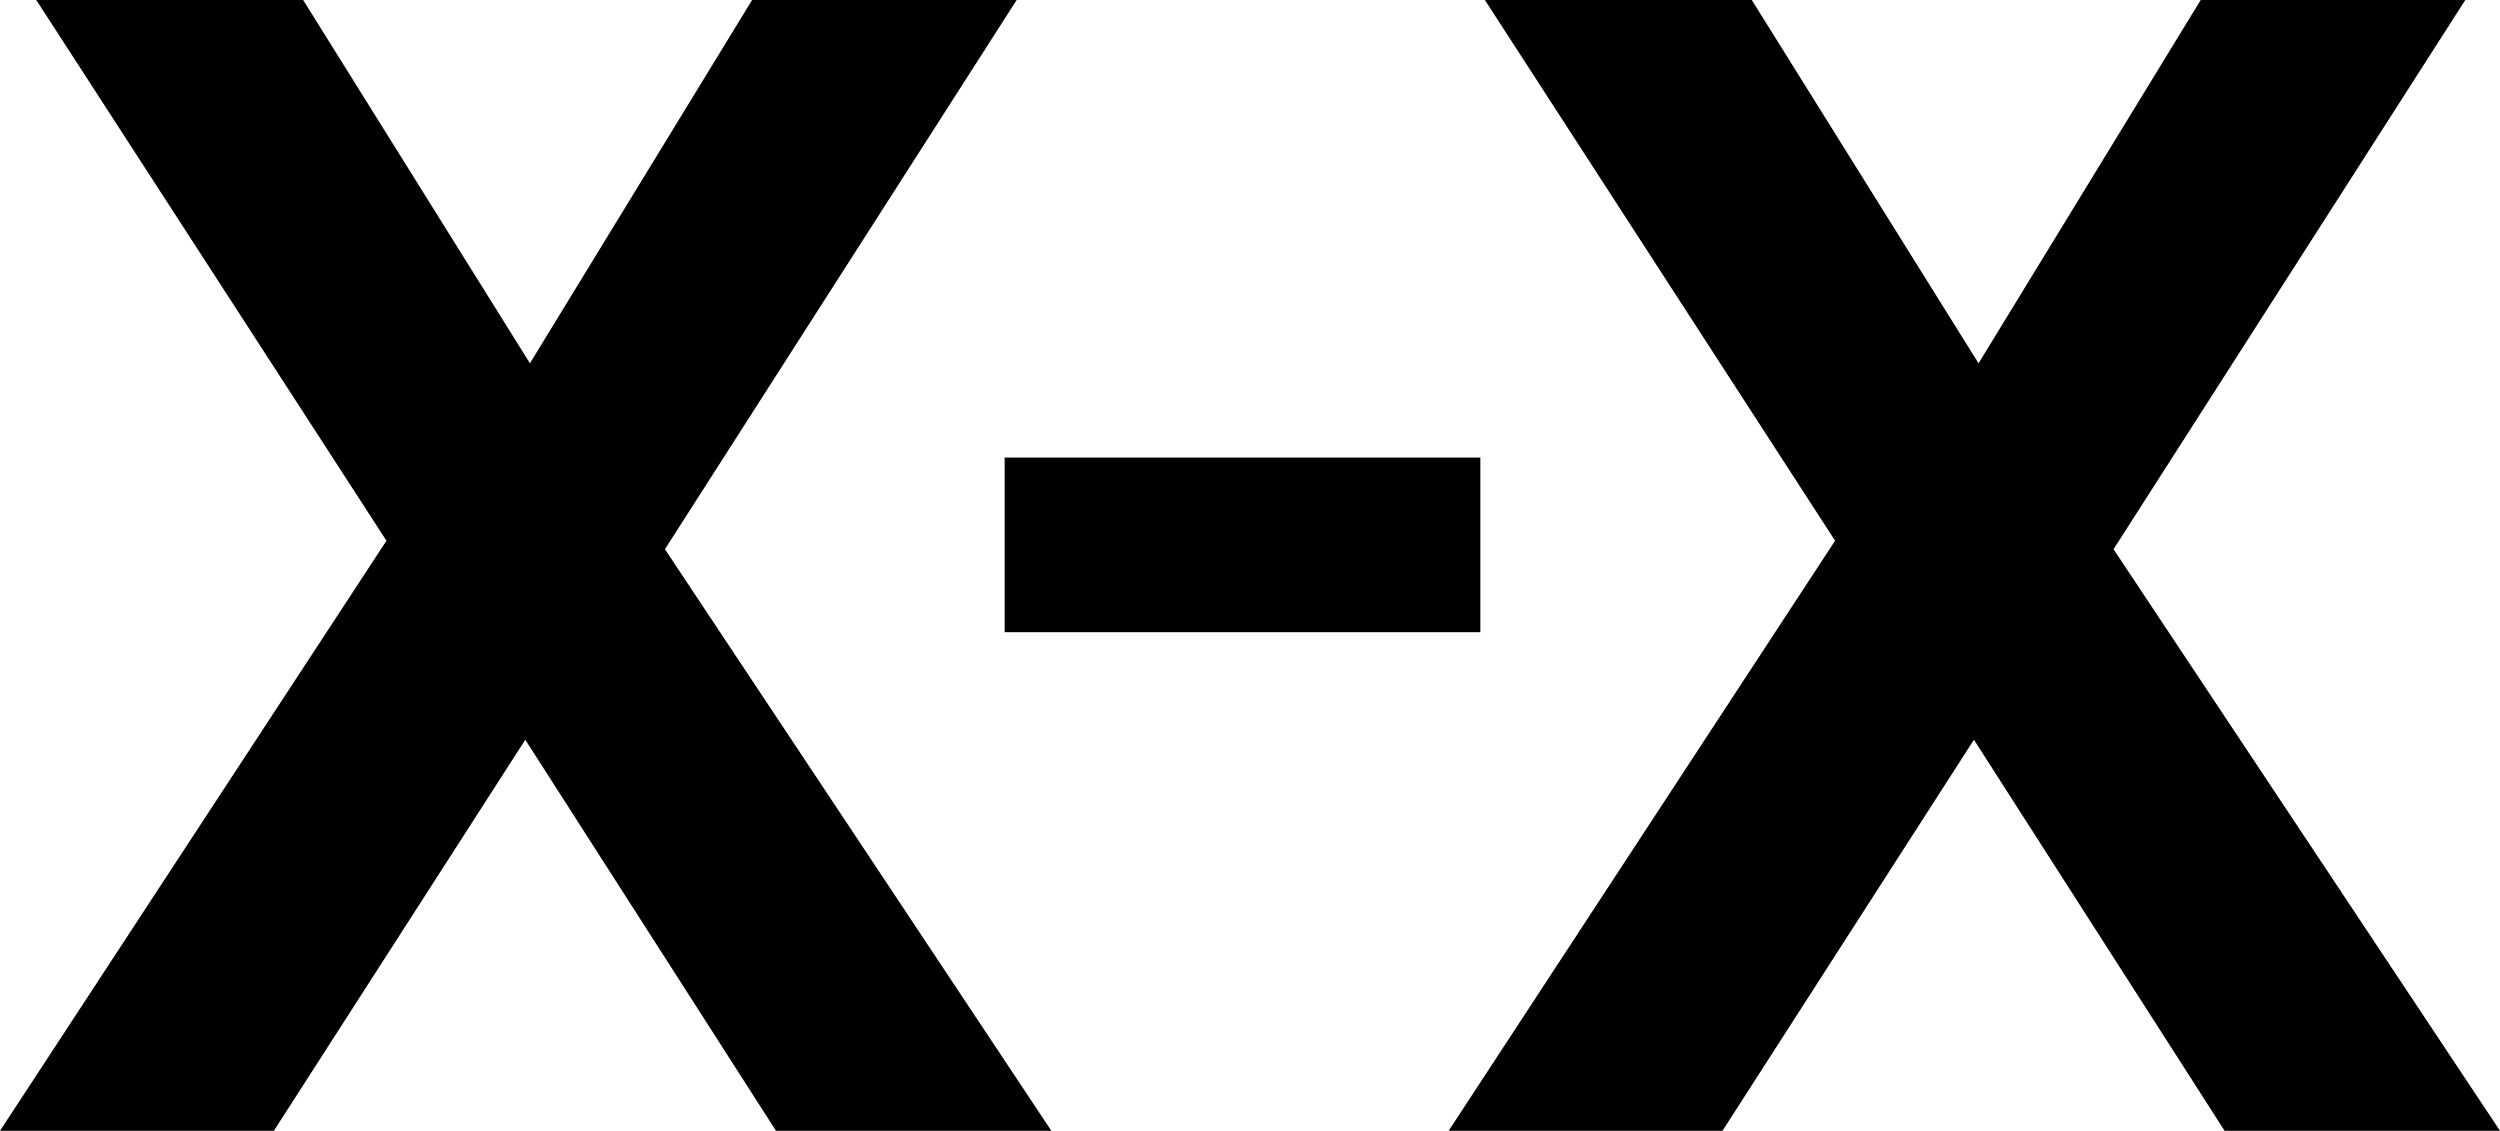 <svg viewBox="0 0 2984.55 1350" version="1.1" xmlns="http://www.w3.org/2000/svg" id="Layer_1">
  
  <g>
    <path d="M0,1350l461.358-704.468L43.281,0h318.622l270.738,433.731L897.851,0h315.859l-419.918,655.662,461.358,694.338h-328.751l-299.284-466.882-300.205,466.882H0Z"></path>
    <path d="M1729.4,1350l461.358-704.468L1772.682,0h318.621l270.738,433.731L2627.252,0h315.857l-419.915,655.662,461.356,694.338h-328.75l-299.286-466.882-300.203,466.882h-326.911Z"></path>
  </g>
  <path d="M1767.272,546.262v208.457h-567.919v-208.457h567.919Z"></path>
</svg>